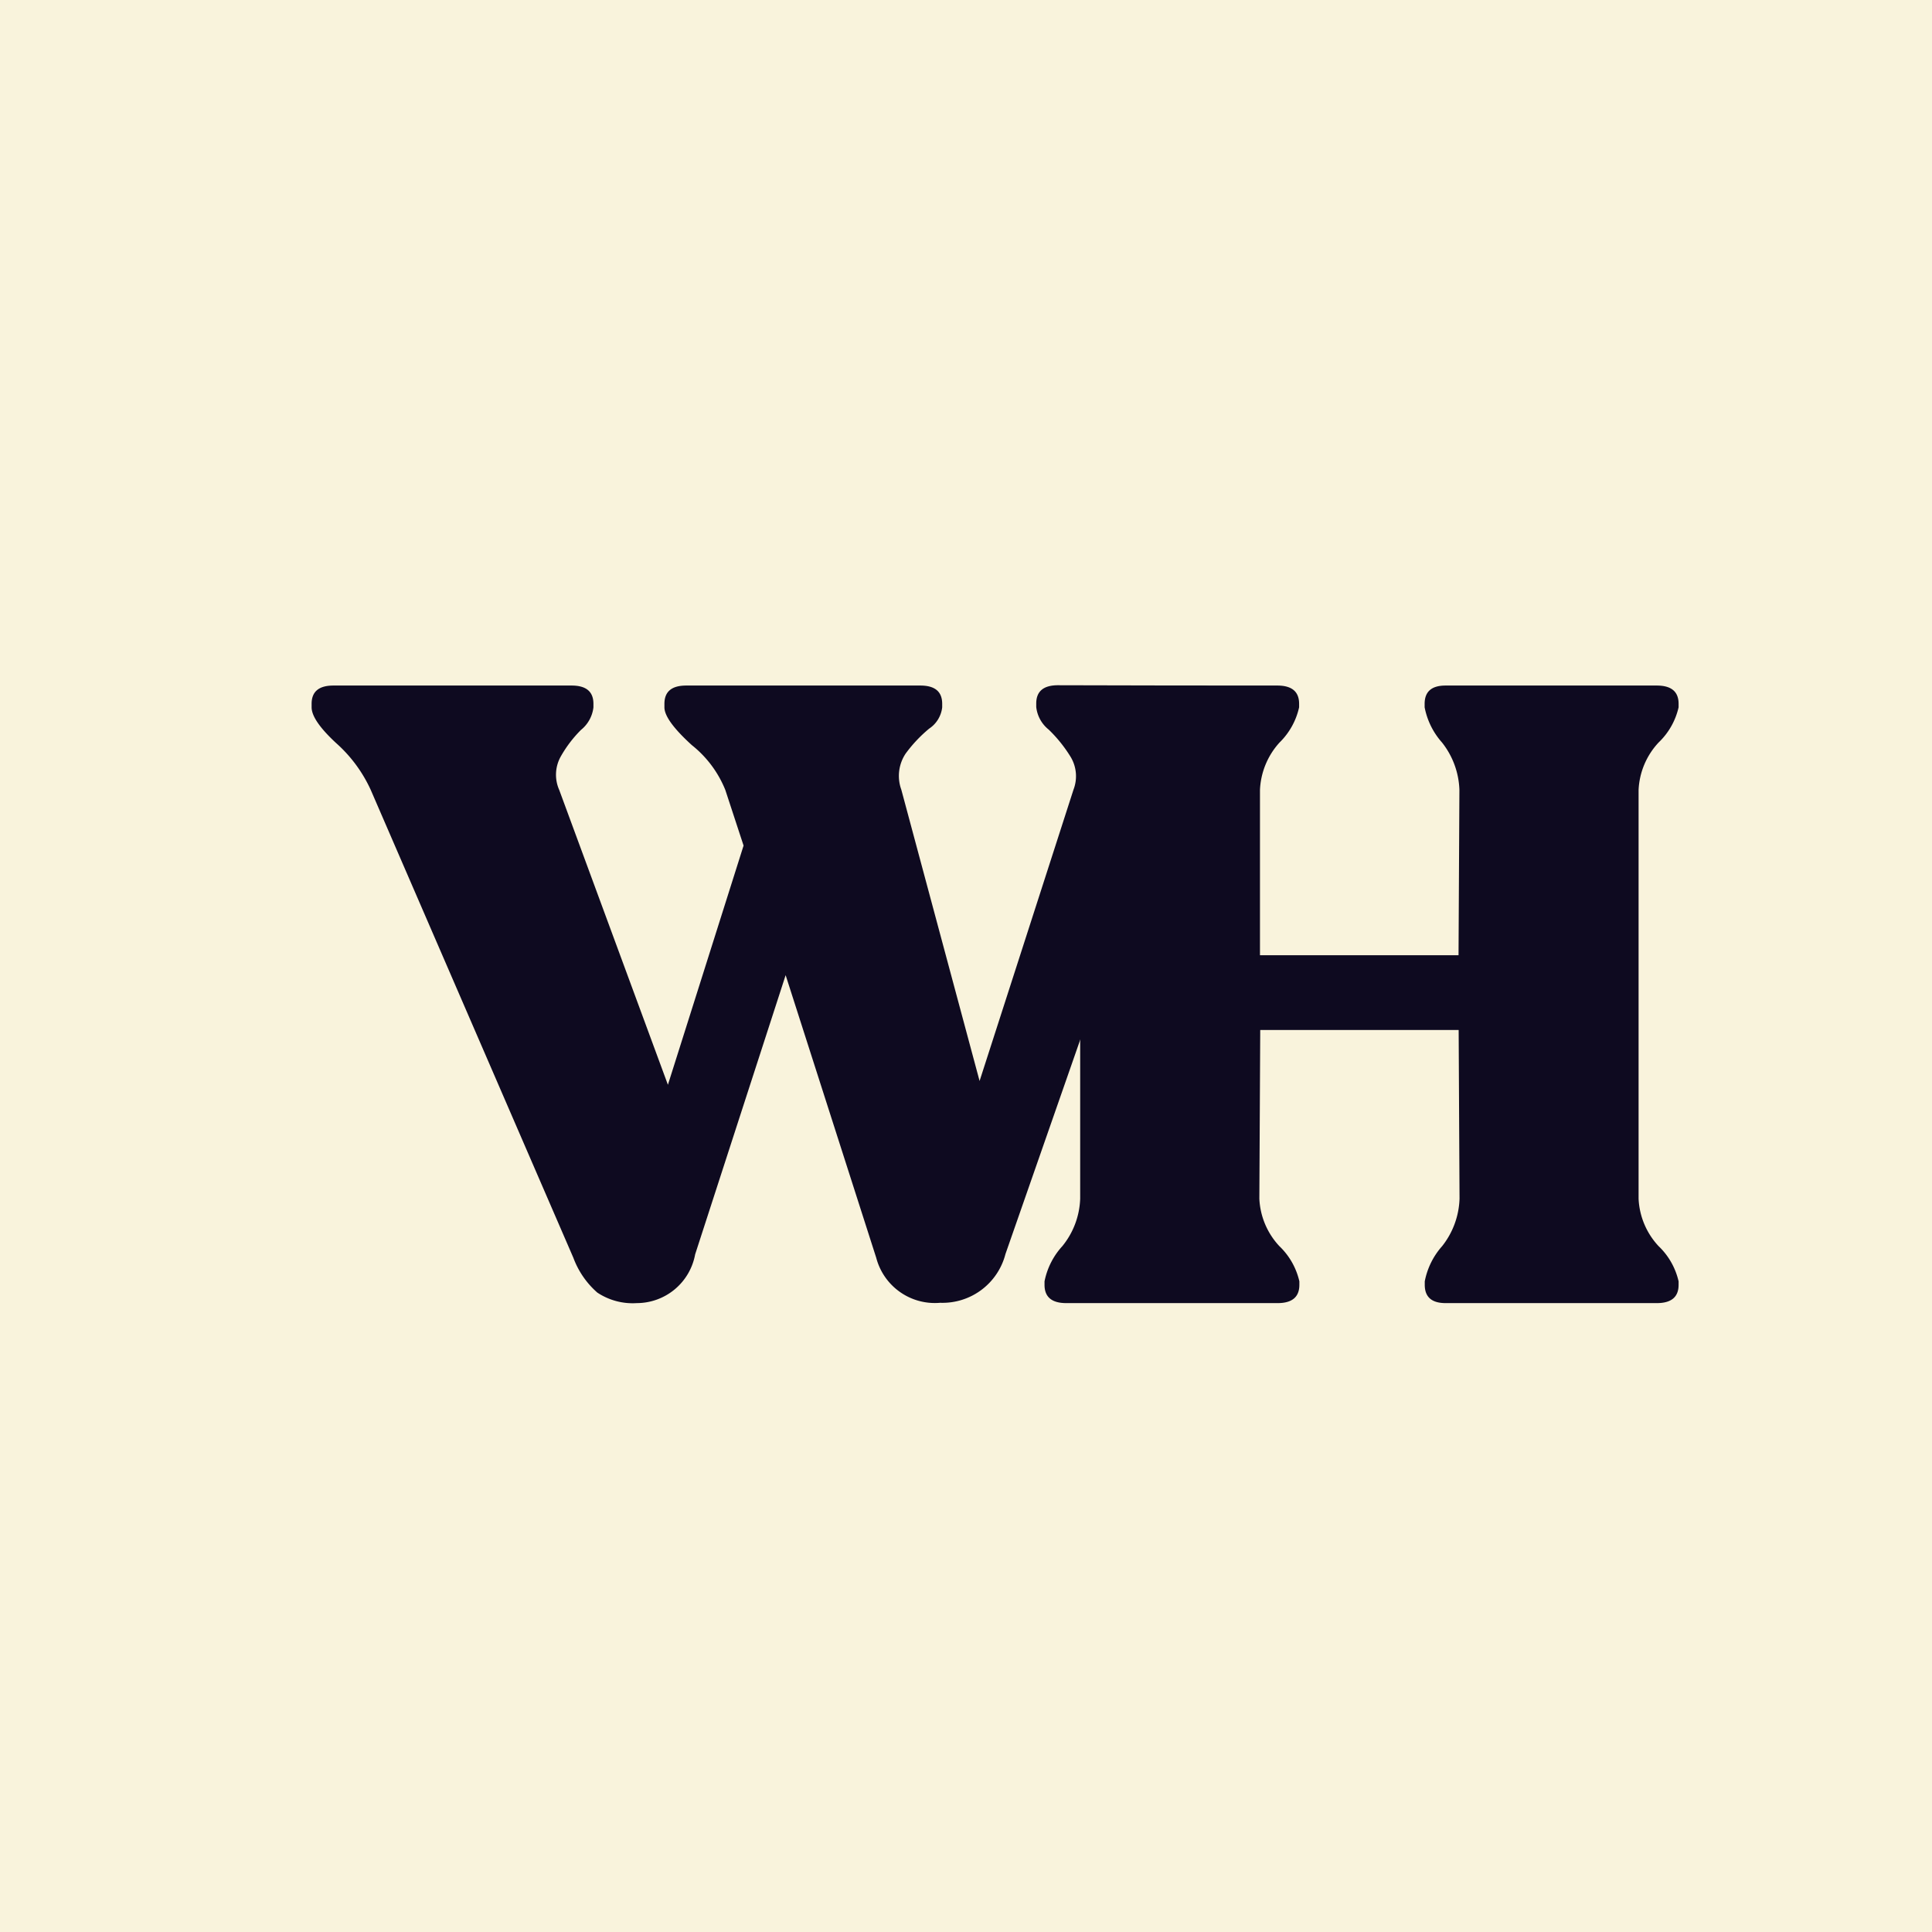 <?xml version="1.0" encoding="UTF-8"?> <svg xmlns="http://www.w3.org/2000/svg" width="31" height="31" viewBox="0 0 31 31"><g id="Group_3" data-name="Group 3" transform="translate(110 -103)"><rect id="Rectangle_1" data-name="Rectangle 1" width="31" height="31" transform="translate(-110 103)" fill="#f9f3dc"></rect><g id="Group_2" data-name="Group 2" transform="translate(-277.64 -45.96)"><path id="Path_4" data-name="Path 4" d="M13.917-17.04q.349,0,.349.293v.056a.458.458,0,0,1-.16.335q-.16.154-.391.4a1.61,1.61,0,0,0-.342.586l-2.6,7.452a1.043,1.043,0,0,1-1.047.782A.972.972,0,0,1,8.7-7.857L7.246-12.393,5.794-7.913a.953.953,0,0,1-.935.782A1.024,1.024,0,0,1,4.224-7.3a1.379,1.379,0,0,1-.384-.558L.589-15.365a2.26,2.26,0,0,0-.558-.754q-.391-.363-.391-.572v-.056q0-.293.349-.293H3.813q.349,0,.349.293v.056a.545.545,0,0,1-.2.363,1.965,1.965,0,0,0-.328.433.6.6,0,0,0-.021.53l1.744,4.731,1.214-3.838-.293-.893a1.758,1.758,0,0,0-.537-.719q-.44-.4-.44-.607v-.056q0-.293.349-.293H9.409q.349,0,.349.293v.056a.473.473,0,0,1-.209.342,2.234,2.234,0,0,0-.377.4.645.645,0,0,0-.07.579l1.256,4.675,1.507-4.675a.6.6,0,0,0-.049-.53,2.223,2.223,0,0,0-.349-.433.539.539,0,0,1-.2-.363v-.056q0-.293.349-.293Z" transform="translate(173 177)" fill="#0e0a20"></path><path id="Path_3" data-name="Path 3" d="M1.213-7.131q-.349,0-.349-.293V-7.48a1.174,1.174,0,0,1,.286-.565,1.272,1.272,0,0,0,.286-.761v-6.559a1.272,1.272,0,0,0-.286-.761,1.174,1.174,0,0,1-.286-.565v-.056q0-.293.349-.293H4.6q.349,0,.349.293v.056a1.134,1.134,0,0,1-.314.565,1.207,1.207,0,0,0-.314.761v2.652H7.507l.014-2.652a1.292,1.292,0,0,0-.279-.761,1.187,1.187,0,0,1-.279-.565v-.056q0-.293.335-.293h3.391q.349,0,.349.293v.056a1.126,1.126,0,0,1-.321.565,1.193,1.193,0,0,0-.321.761v6.559a1.193,1.193,0,0,0,.321.761,1.126,1.126,0,0,1,.321.565v.056q0,.293-.349.293H7.3q-.335,0-.335-.293V-7.48a1.187,1.187,0,0,1,.279-.565,1.292,1.292,0,0,0,.279-.761l-.014-2.707H4.325L4.311-8.806a1.193,1.193,0,0,0,.321.761,1.126,1.126,0,0,1,.321.565v.056q0,.293-.349.293Z" transform="translate(183.536 177)" fill="#0e0a20"></path></g></g></svg> 